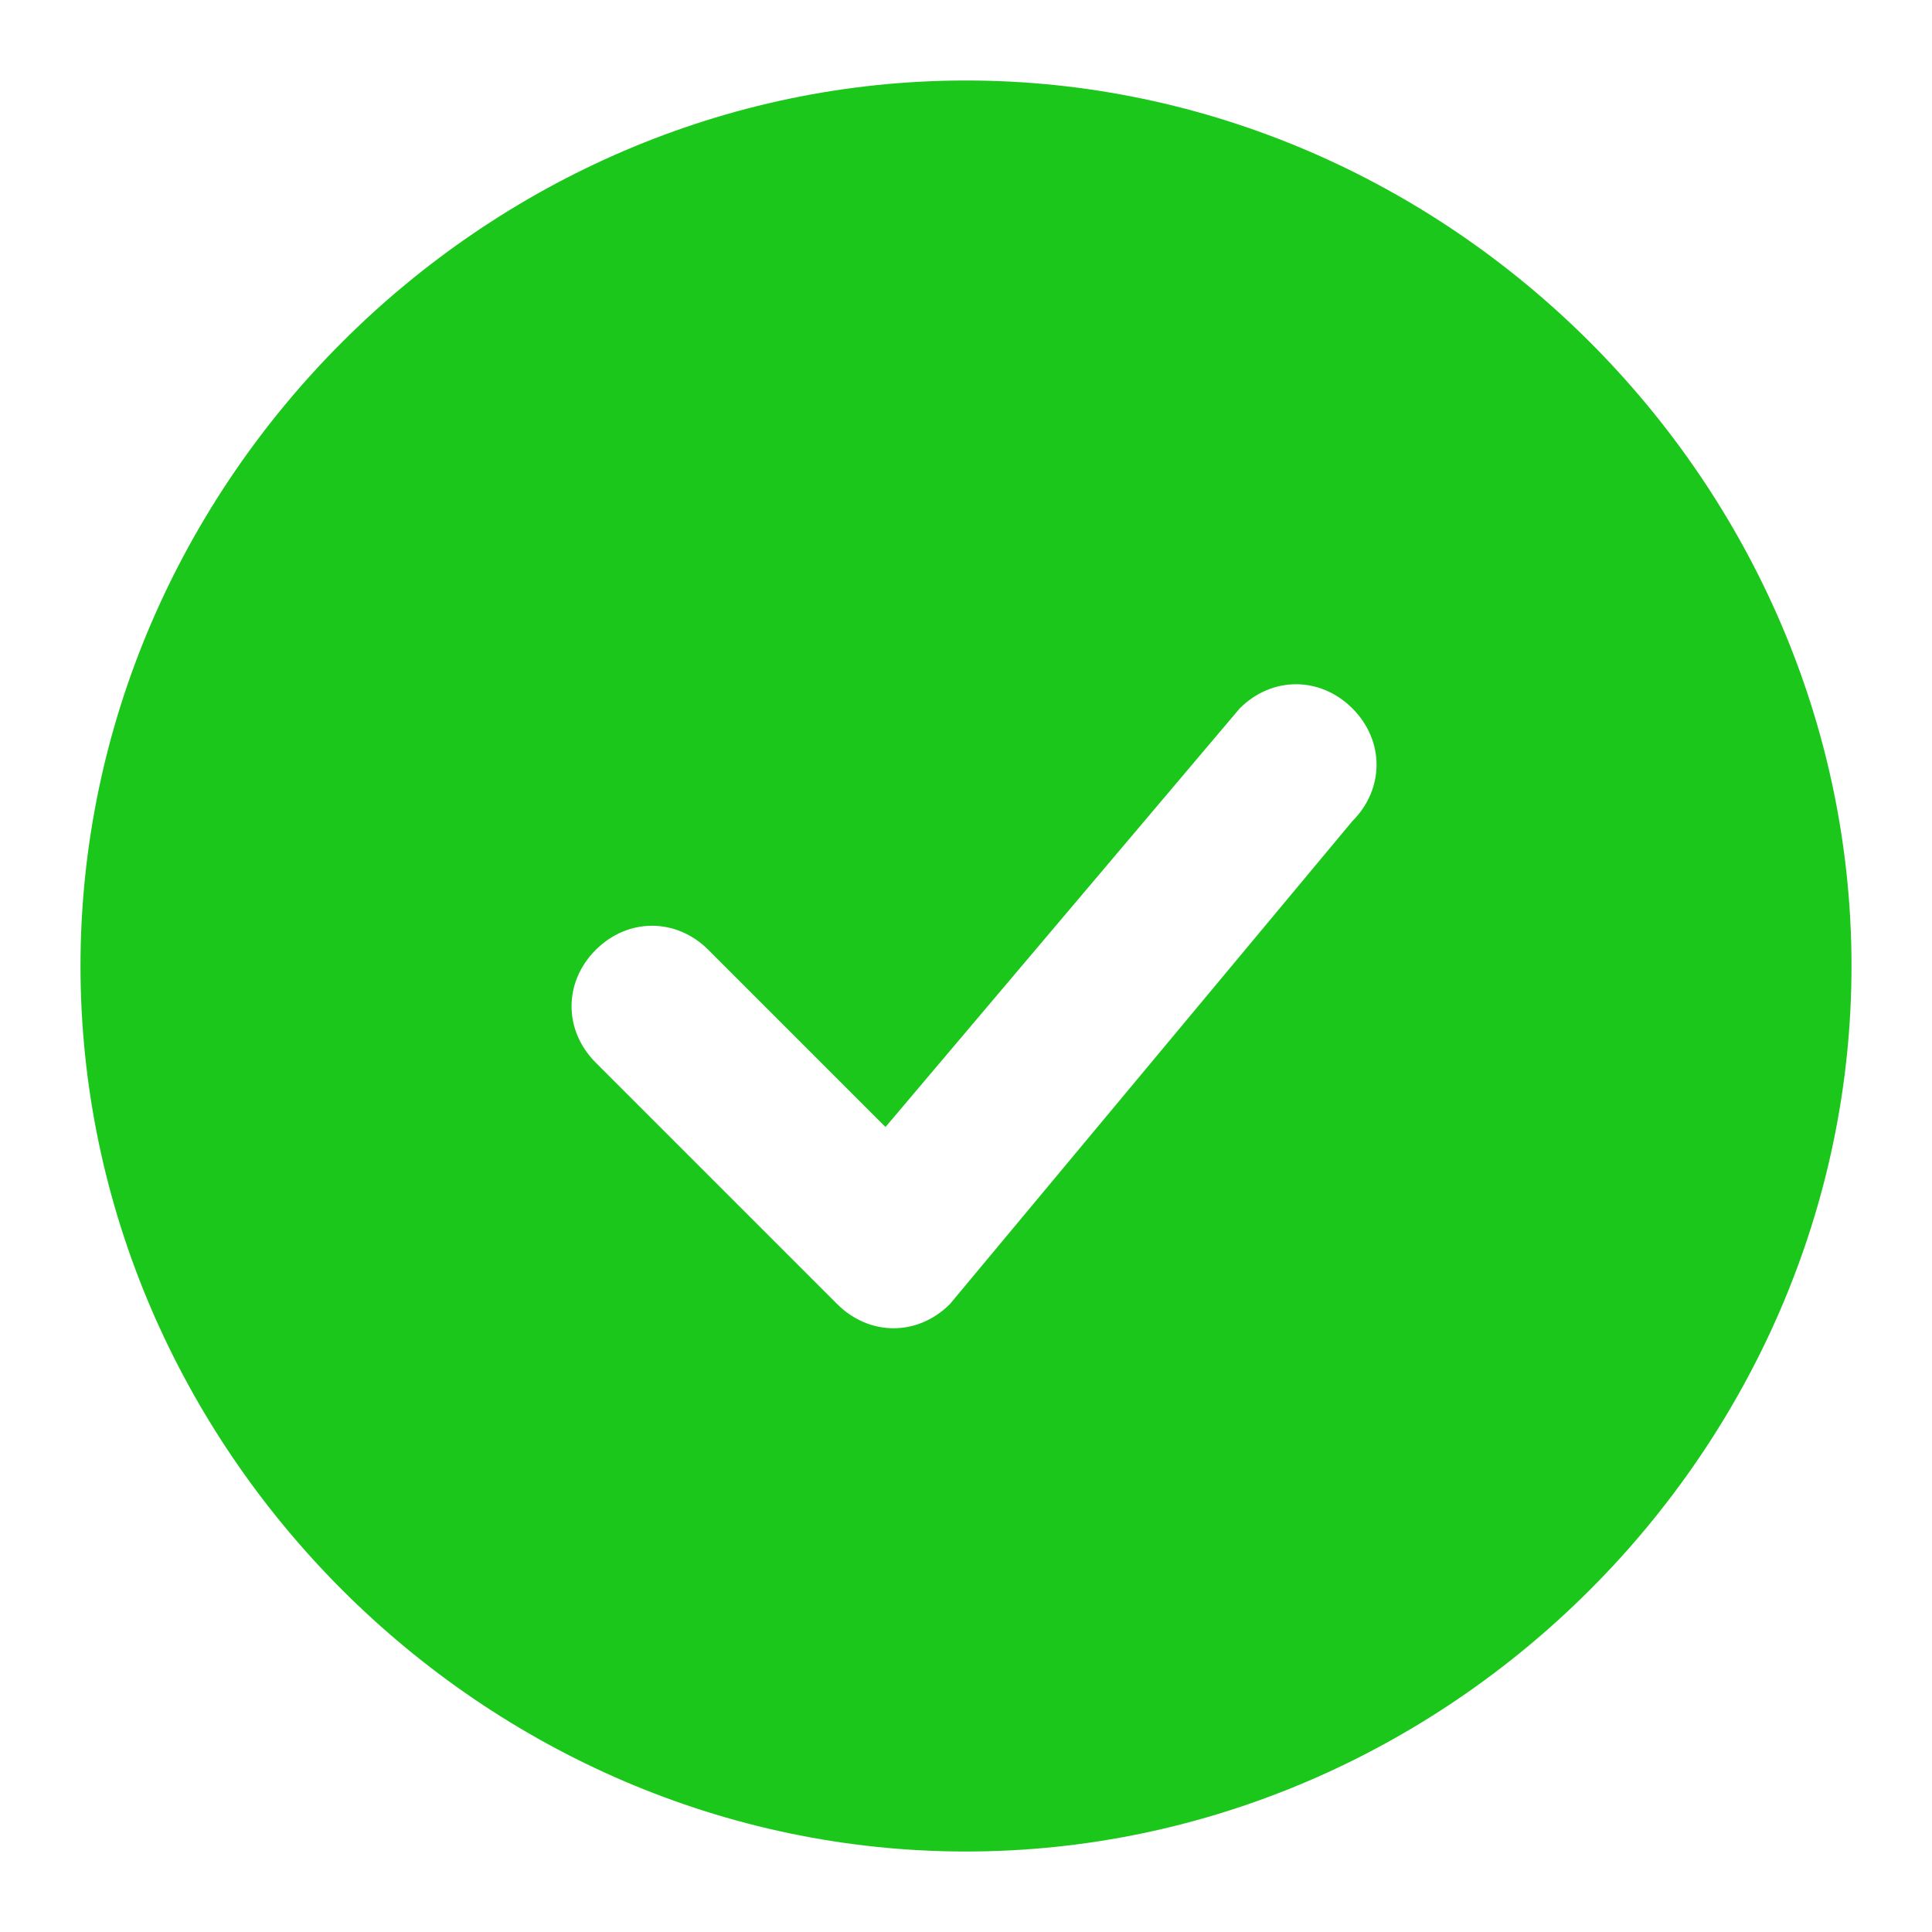 <?xml version="1.0" encoding="utf-8"?>
<!-- Generator: Adobe Illustrator 26.3.1, SVG Export Plug-In . SVG Version: 6.00 Build 0)  -->
<svg version="1.1" id="Capa_1" xmlns="http://www.w3.org/2000/svg" xmlns:xlink="http://www.w3.org/1999/xlink" x="0px" y="0px"
	 viewBox="0 0 12 12" style="enable-background:new 0 0 12 12;" xml:space="preserve">
<style type="text/css">
	.st0{fill-rule:evenodd;clip-rule:evenodd;fill:#1AC71A;}
</style>
<path class="st0" d="M6,0.5C3,0.5,0.5,3,0.5,6S3,11.5,6,11.5S11.5,9,11.5,6S9,0.5,6,0.5z M8.4,5.1c0.2-0.2,0.2-0.5,0-0.7
	c-0.2-0.2-0.5-0.2-0.7,0c0,0,0,0,0,0L5.5,7L4.4,5.9c-0.2-0.2-0.5-0.2-0.7,0c-0.2,0.2-0.2,0.5,0,0.7l1.5,1.5c0.2,0.2,0.5,0.2,0.7,0
	c0,0,0,0,0,0C5.9,8.1,8.4,5.1,8.4,5.1z"/>
</svg>
